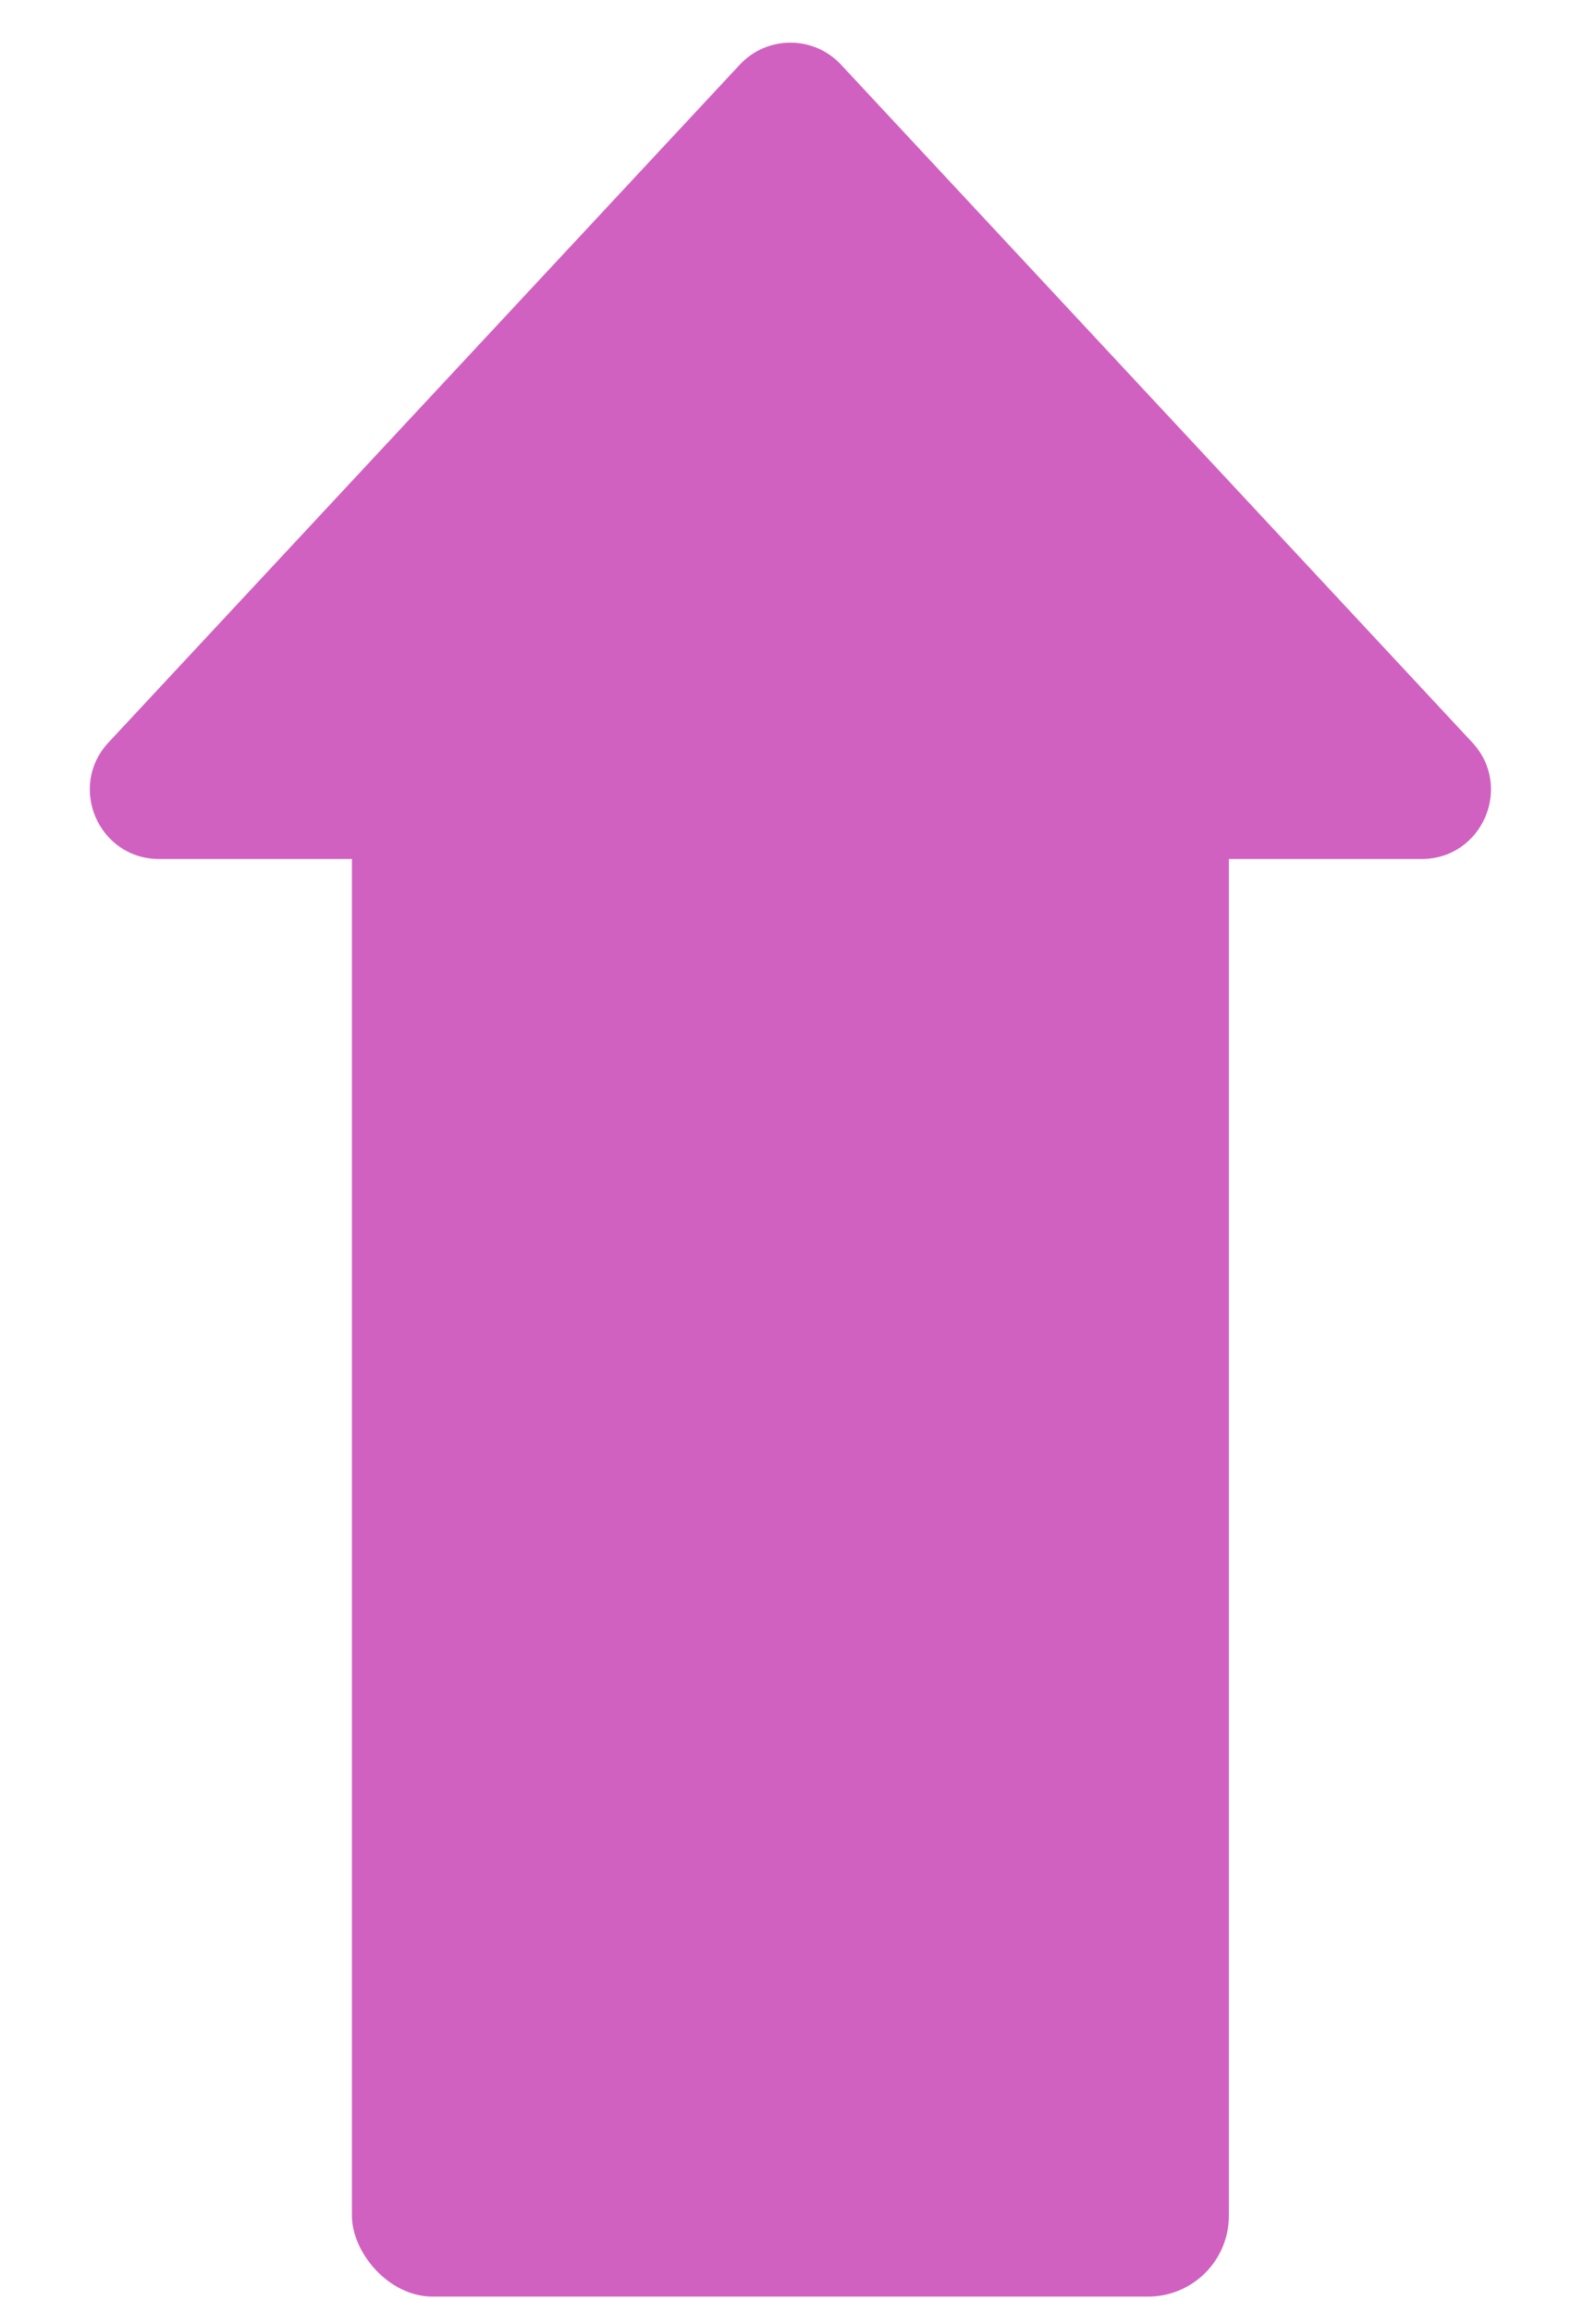 <svg width="67" height="97" viewBox="0 0 67 97" fill="none" xmlns="http://www.w3.org/2000/svg">
<rect x="14.774" y="30.224" width="36.814" height="66.119" rx="3.391" fill="#D061C1"/>
<path d="M31.055 2.714C32.204 1.481 34.158 1.481 35.307 2.714L61.806 31.147C63.538 33.006 62.22 36.035 59.68 36.035L6.681 36.035C4.141 36.035 2.823 33.006 4.555 31.147L31.055 2.714Z" fill="#D061C1"/>
</svg>
